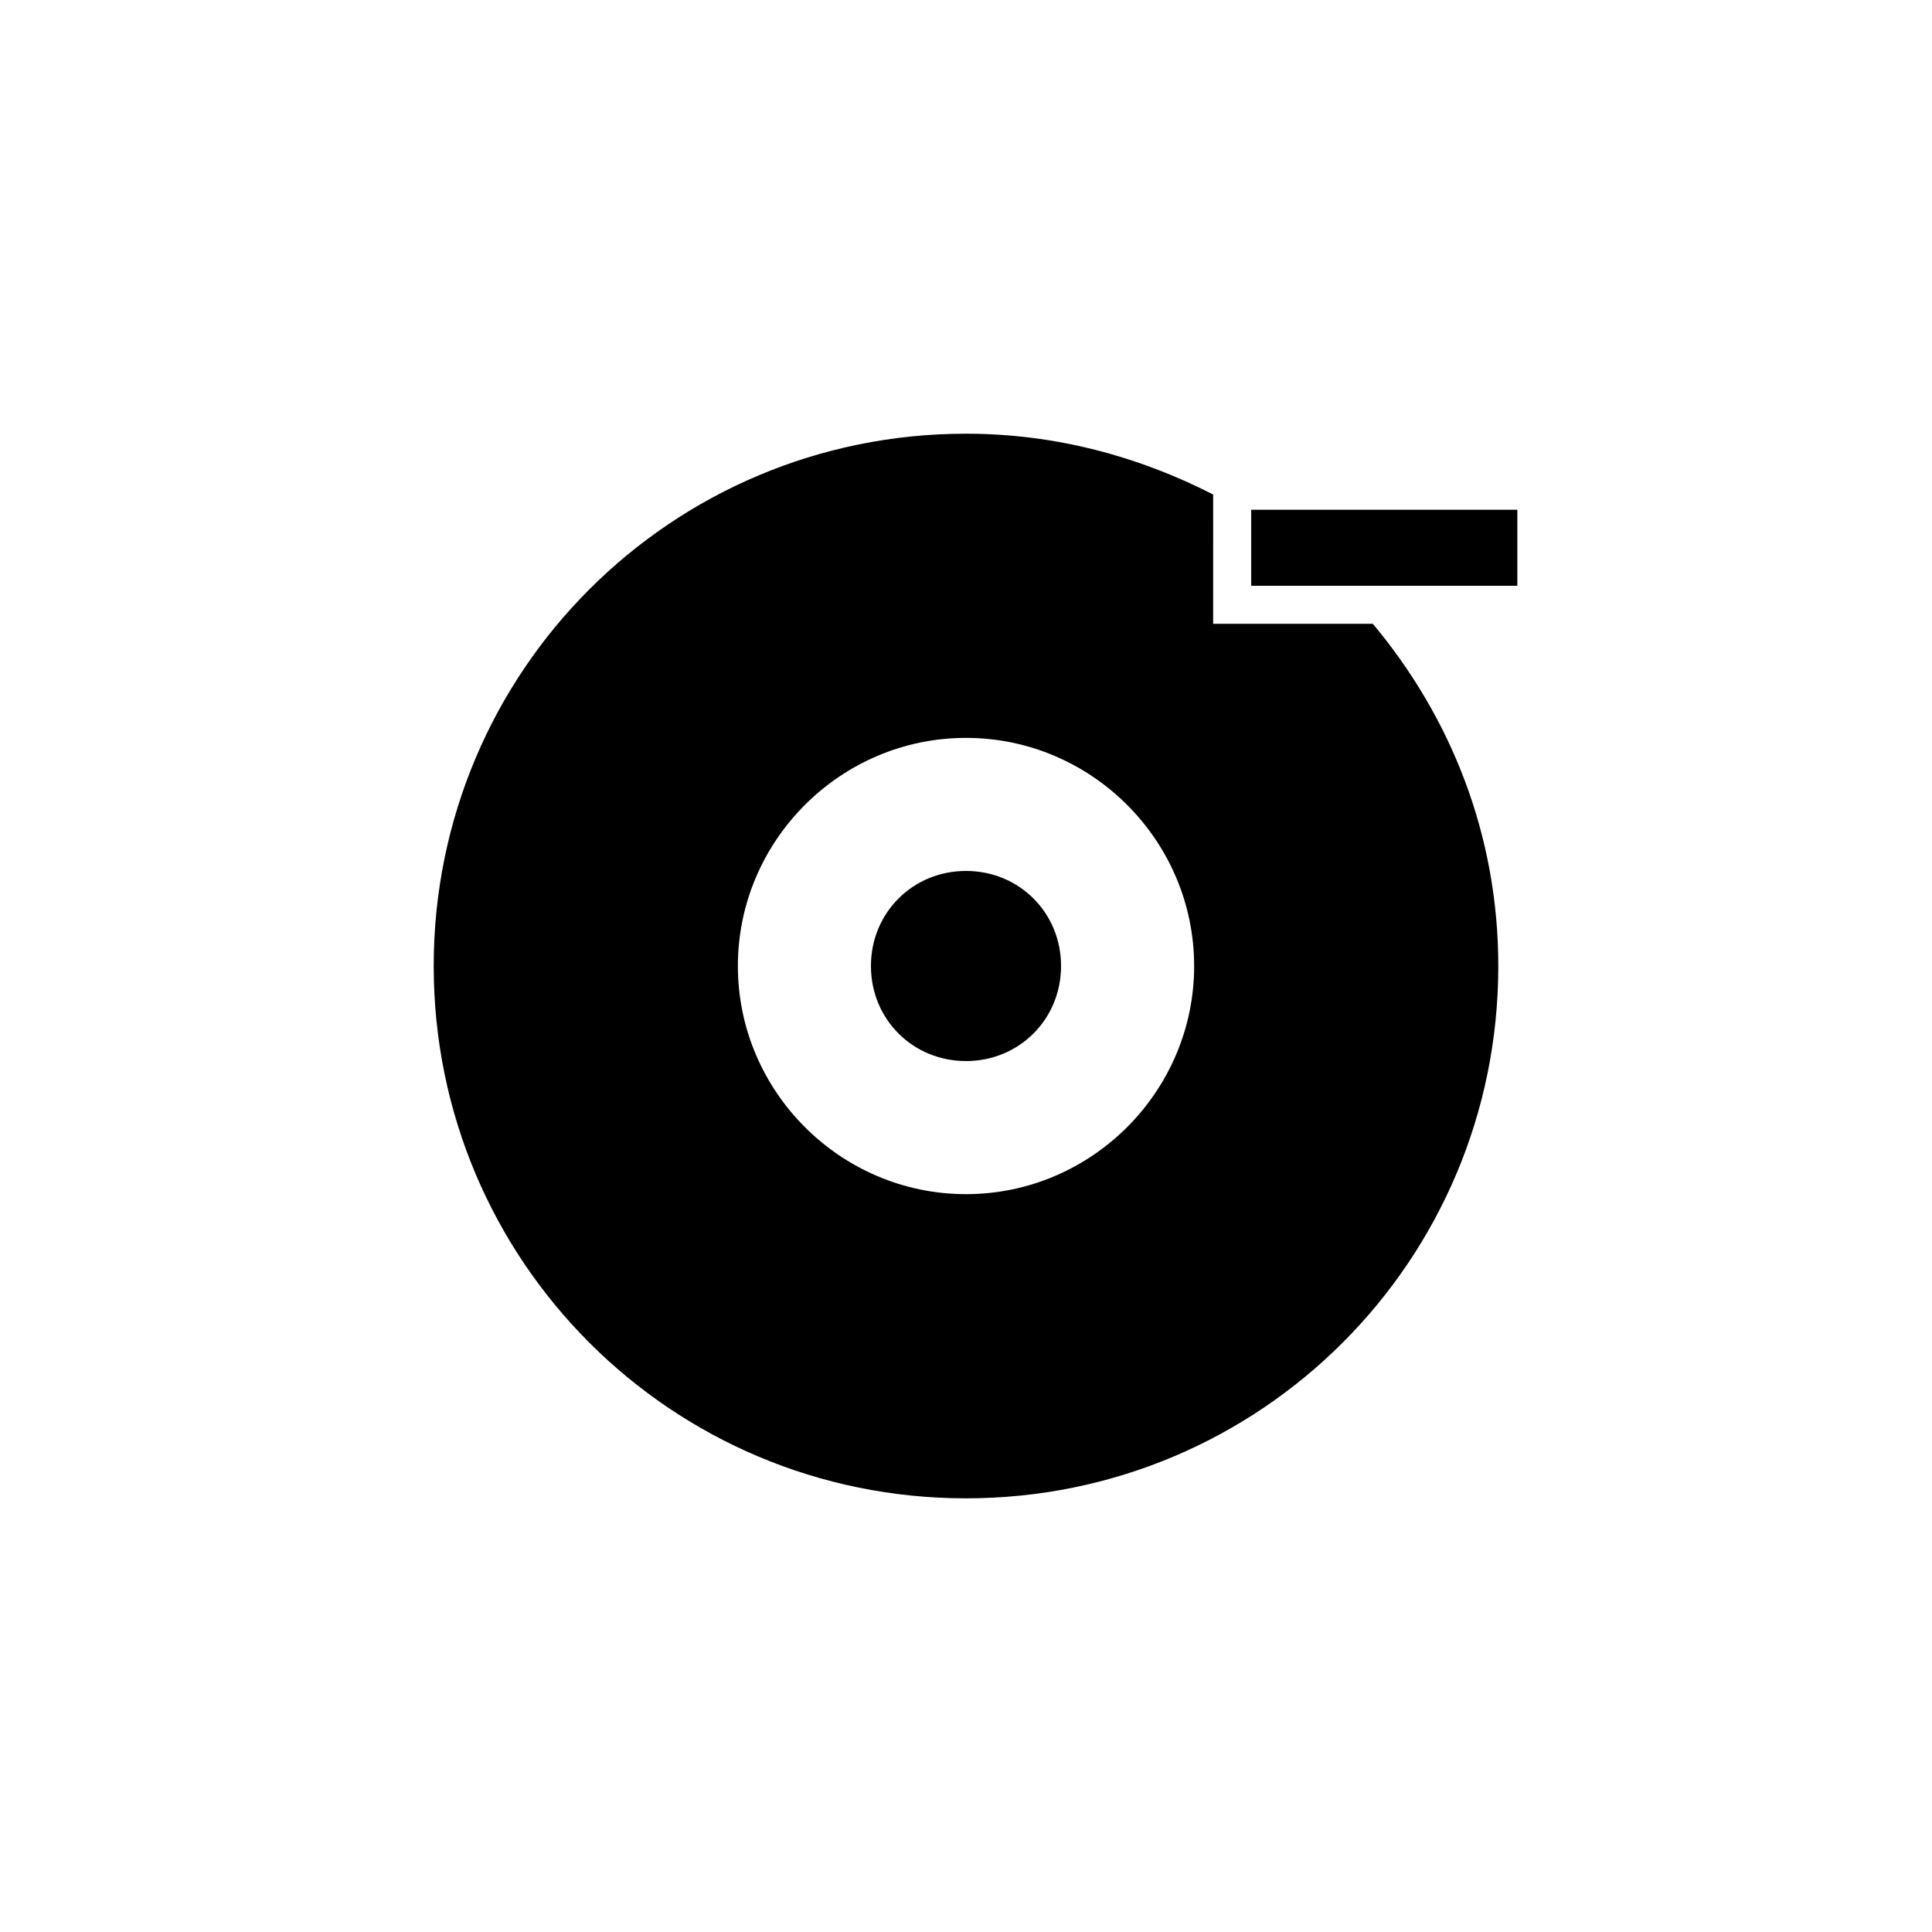 <?xml version="1.0" encoding="UTF-8"?>
<!-- Uploaded to: ICON Repo, www.iconrepo.com, Generator: ICON Repo Mixer Tools -->
<svg fill="#000000" width="800px" height="800px" version="1.1" viewBox="144 144 512 512" xmlns="http://www.w3.org/2000/svg">
 <path d="m425.19 400c0 14.105-11.082 25.191-25.191 25.191-14.105 0-25.191-11.082-25.191-25.191 0-14.105 11.082-25.191 25.191-25.191s25.191 11.082 25.191 25.191zm50.383-120.91v20.152h70.535v-20.152zm32.242 30.227c20.656 24.688 33.25 55.922 33.25 90.688 0 78.09-62.977 141.07-141.07 141.07s-141.06-62.977-141.06-141.07 62.977-141.07 141.07-141.07c23.68 0 45.848 6.047 65.496 16.121l-0.004 34.258zm-47.355 90.688c0-33.25-27.207-60.457-60.457-60.457s-60.457 27.207-60.457 60.457 27.207 60.457 60.457 60.457 60.457-27.207 60.457-60.457z"/>
</svg>